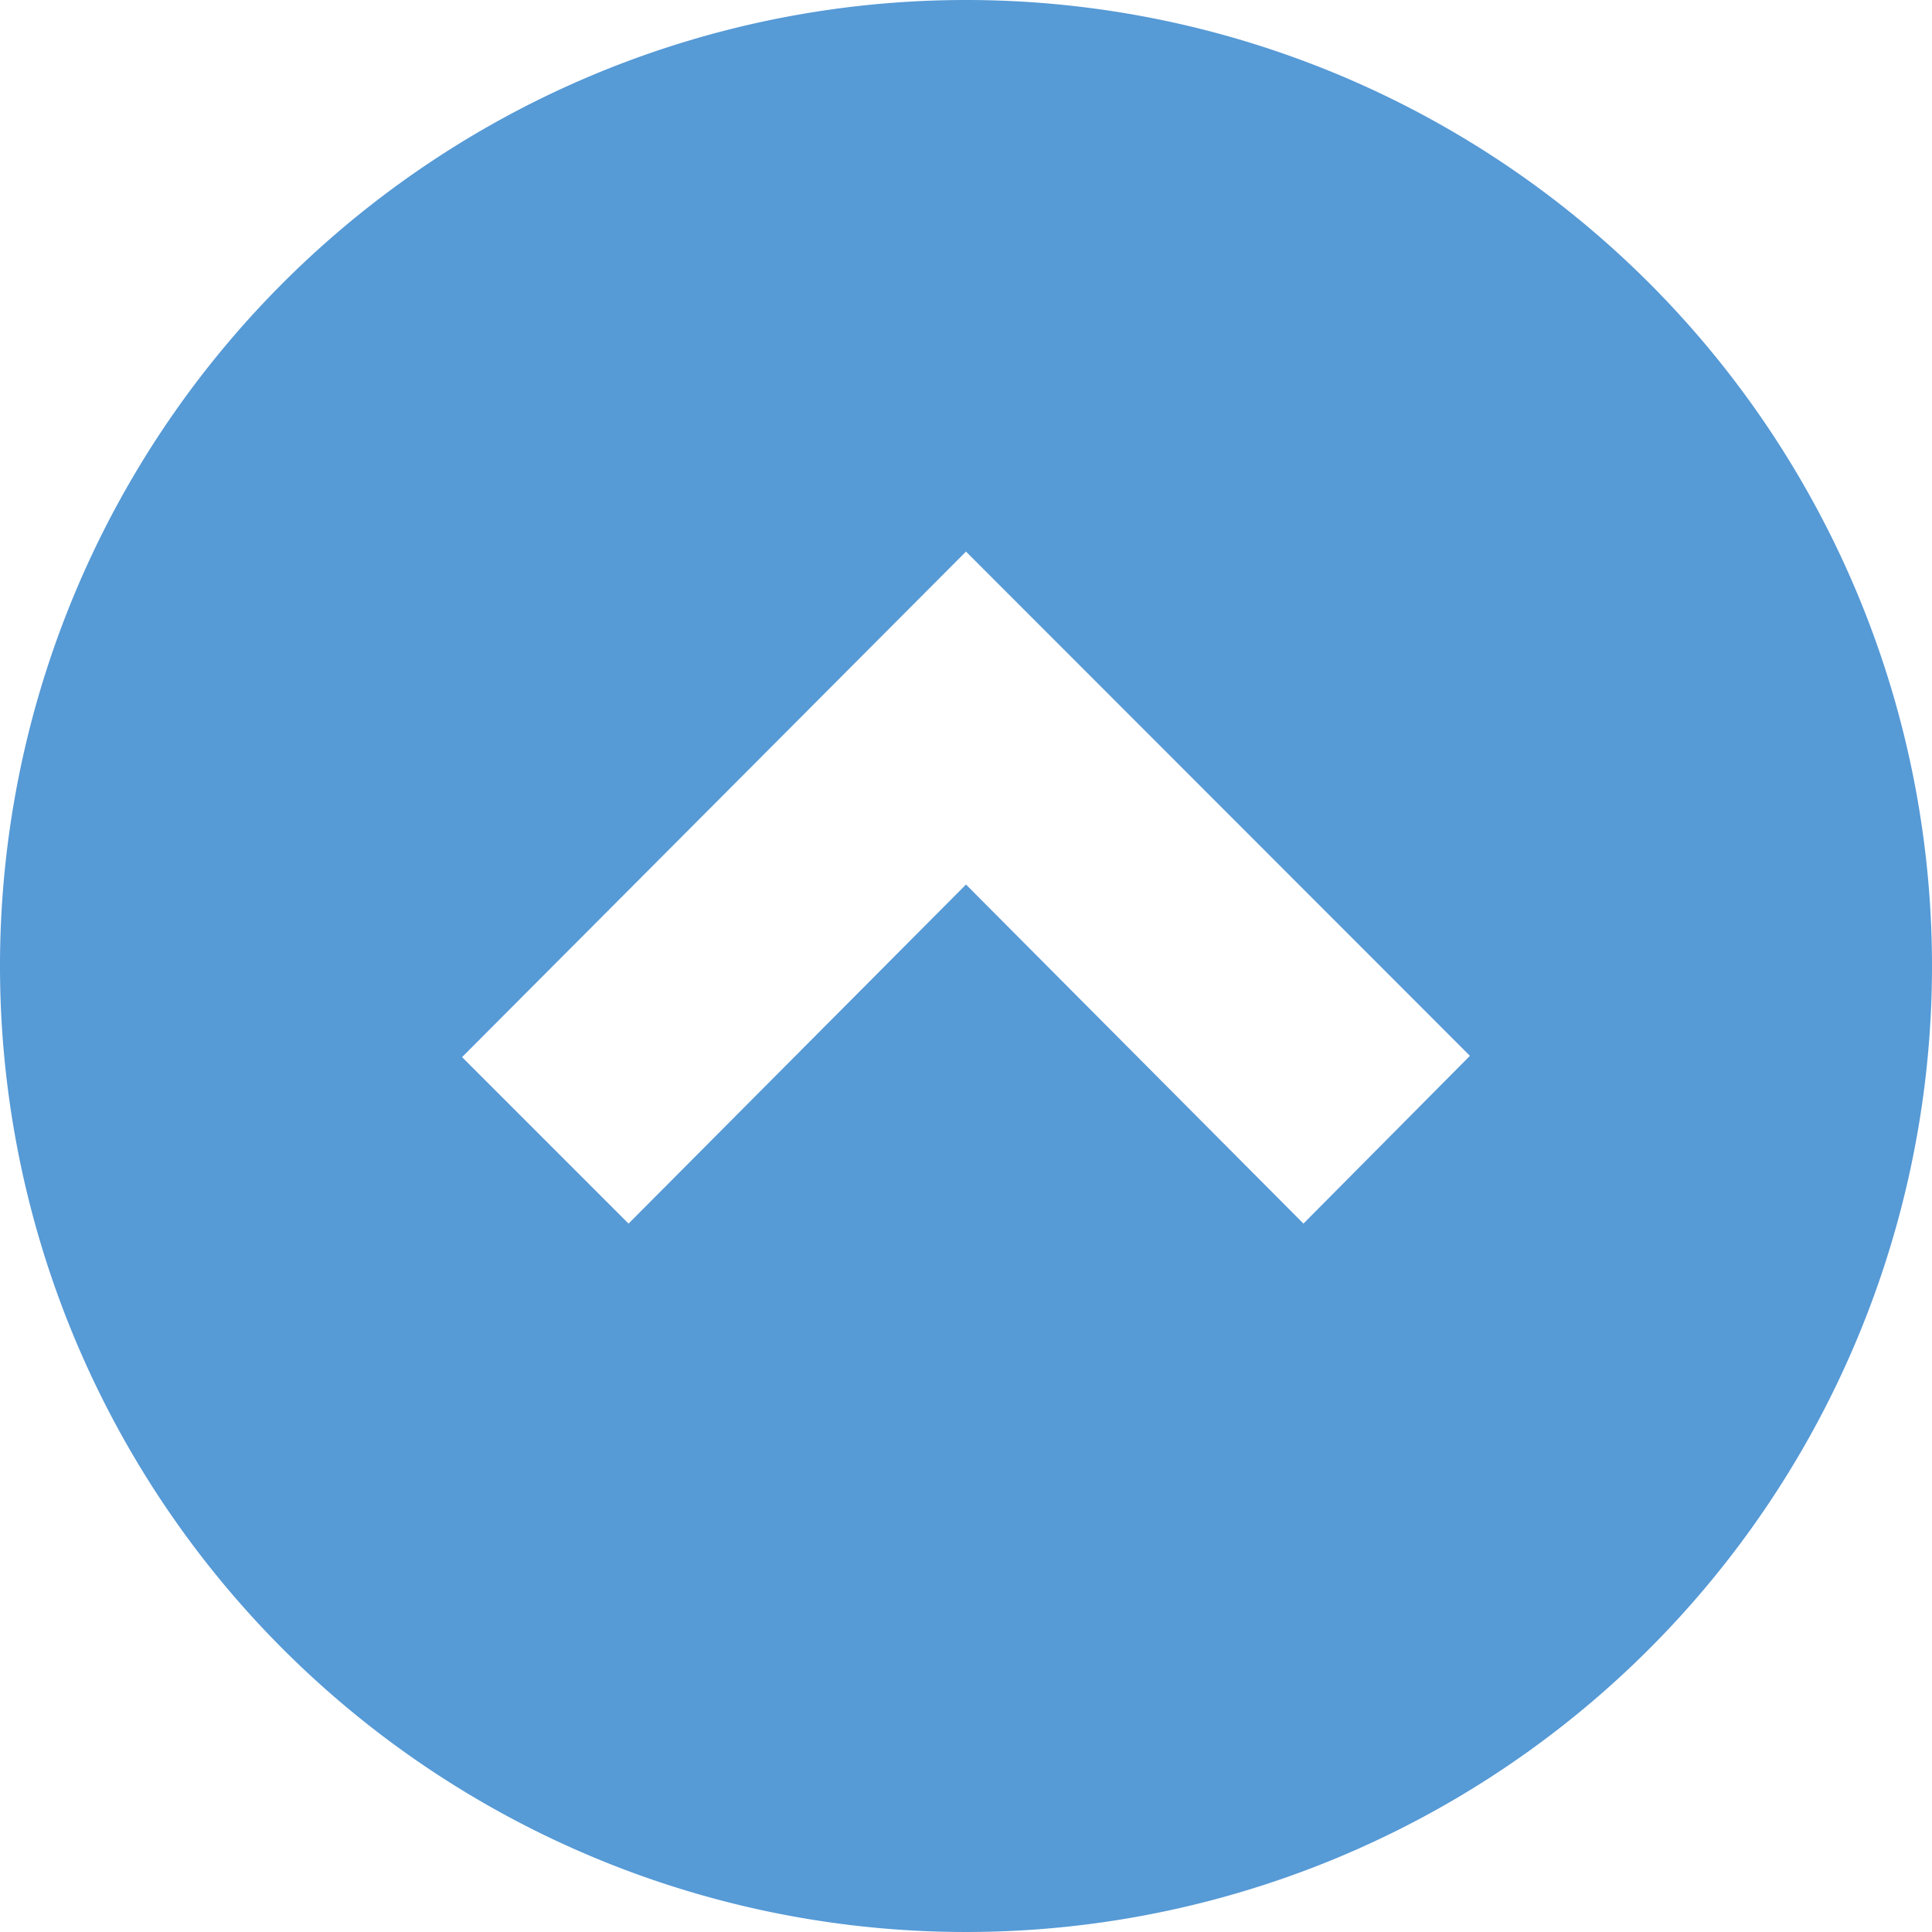 <svg xmlns="http://www.w3.org/2000/svg" width="60" height="60" viewBox="0 0 60 60"><defs><style>.cls-1{fill:#569ad6;}</style></defs><g id="レイヤー_2" data-name="レイヤー 2"><g id="文字"><path class="cls-1" d="M30,0A30,30,0,1,0,60,30,30,30,0,0,0,30,0ZM40.48,38,30,27.47,19.52,38l-5.17-5.17L30,17.13,45.65,32.79Z"/></g></g></svg>